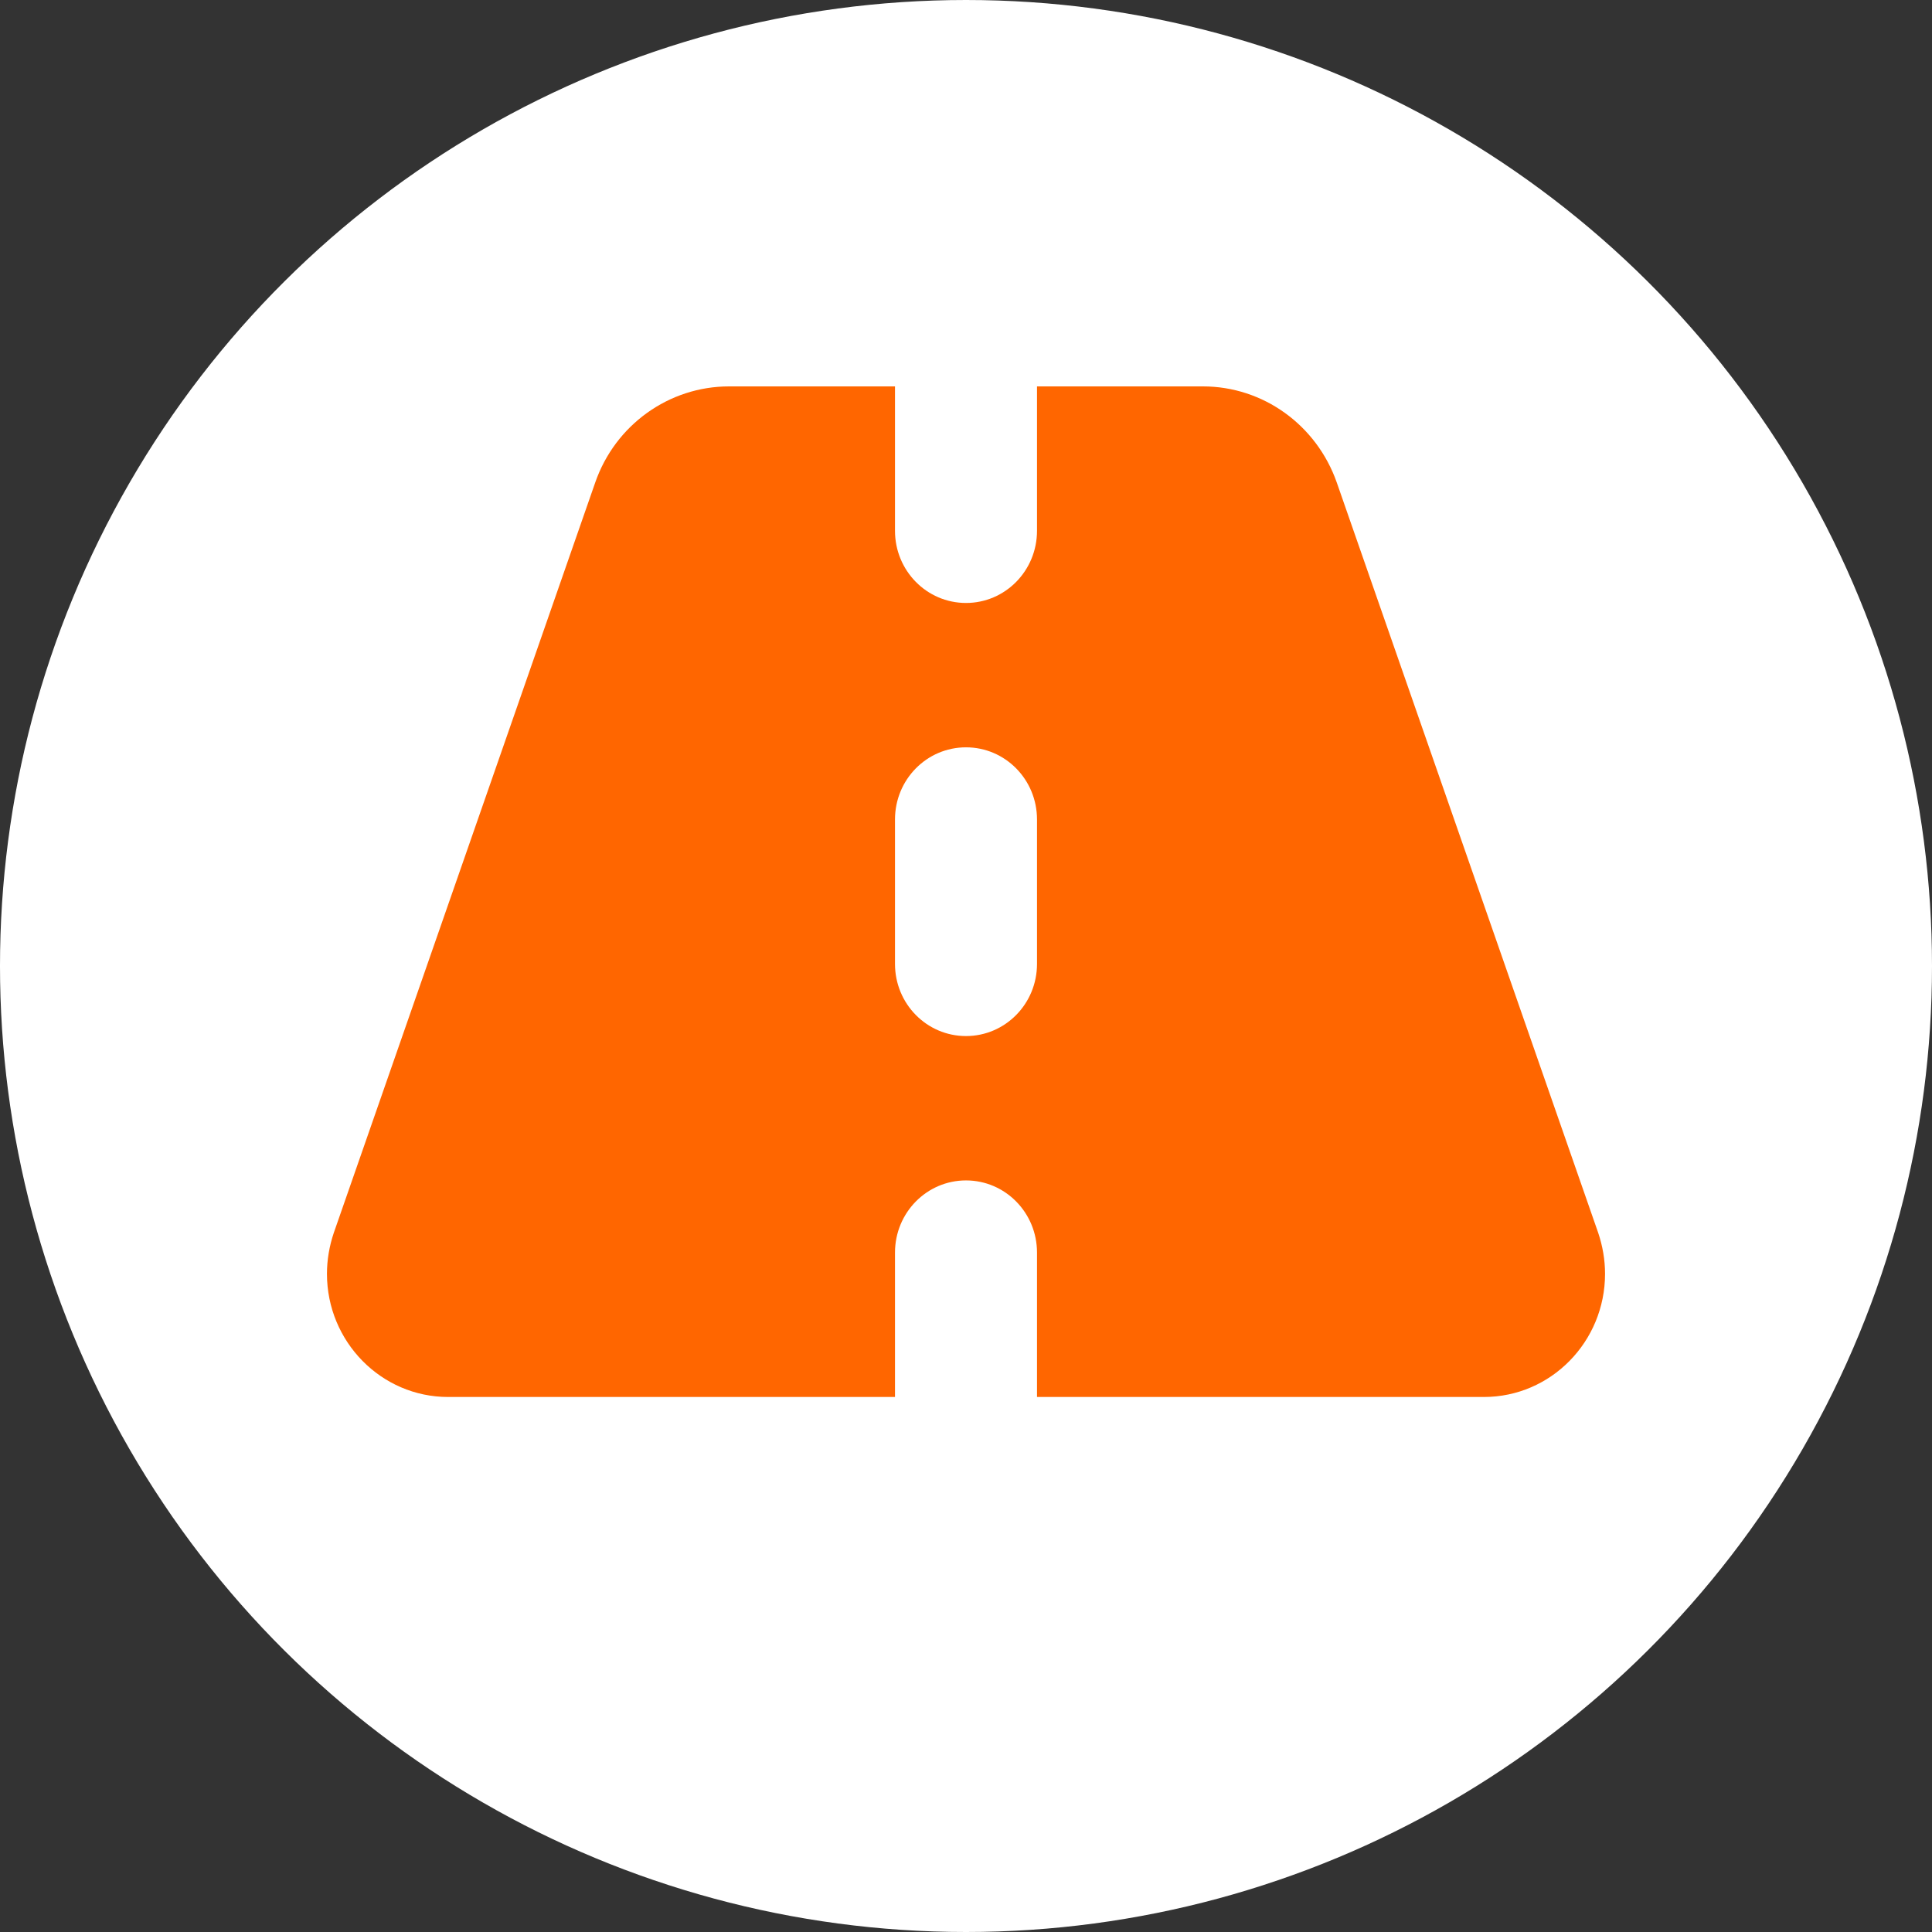 <svg width="65" height="65" viewBox="0 0 65 65" fill="none" xmlns="http://www.w3.org/2000/svg">
<rect x="0" y="0" width="65" height="65" fill="#333333" stroke="none"/>
<circle cx="32.5" cy="32.5" r="32.5" transform="rotate(90 32.5 32.5)" fill="white"/>
<path d="M30.111 13H24.527C22.504 13 20.697 14.298 20.026 16.233L11.231 41.475C11.082 41.915 11 42.386 11 42.856C11 45.141 12.829 47 15.076 47H30.111V42.143C30.111 40.8 31.179 39.714 32.5 39.714C33.821 39.714 34.889 40.8 34.889 42.143V47H49.924C52.178 47 54 45.141 54 42.856C54 42.386 53.918 41.915 53.769 41.475L44.974 16.233C44.295 14.298 42.496 13 40.473 13H34.889V17.857C34.889 19.2 33.821 20.286 32.5 20.286C31.179 20.286 30.111 19.2 30.111 17.857V13ZM34.889 27.571V32.429C34.889 33.772 33.821 34.857 32.5 34.857C31.179 34.857 30.111 33.772 30.111 32.429V27.571C30.111 26.228 31.179 25.143 32.5 25.143C33.821 25.143 34.889 26.228 34.889 27.571Z" fill="#FF6600"/>
</svg>
